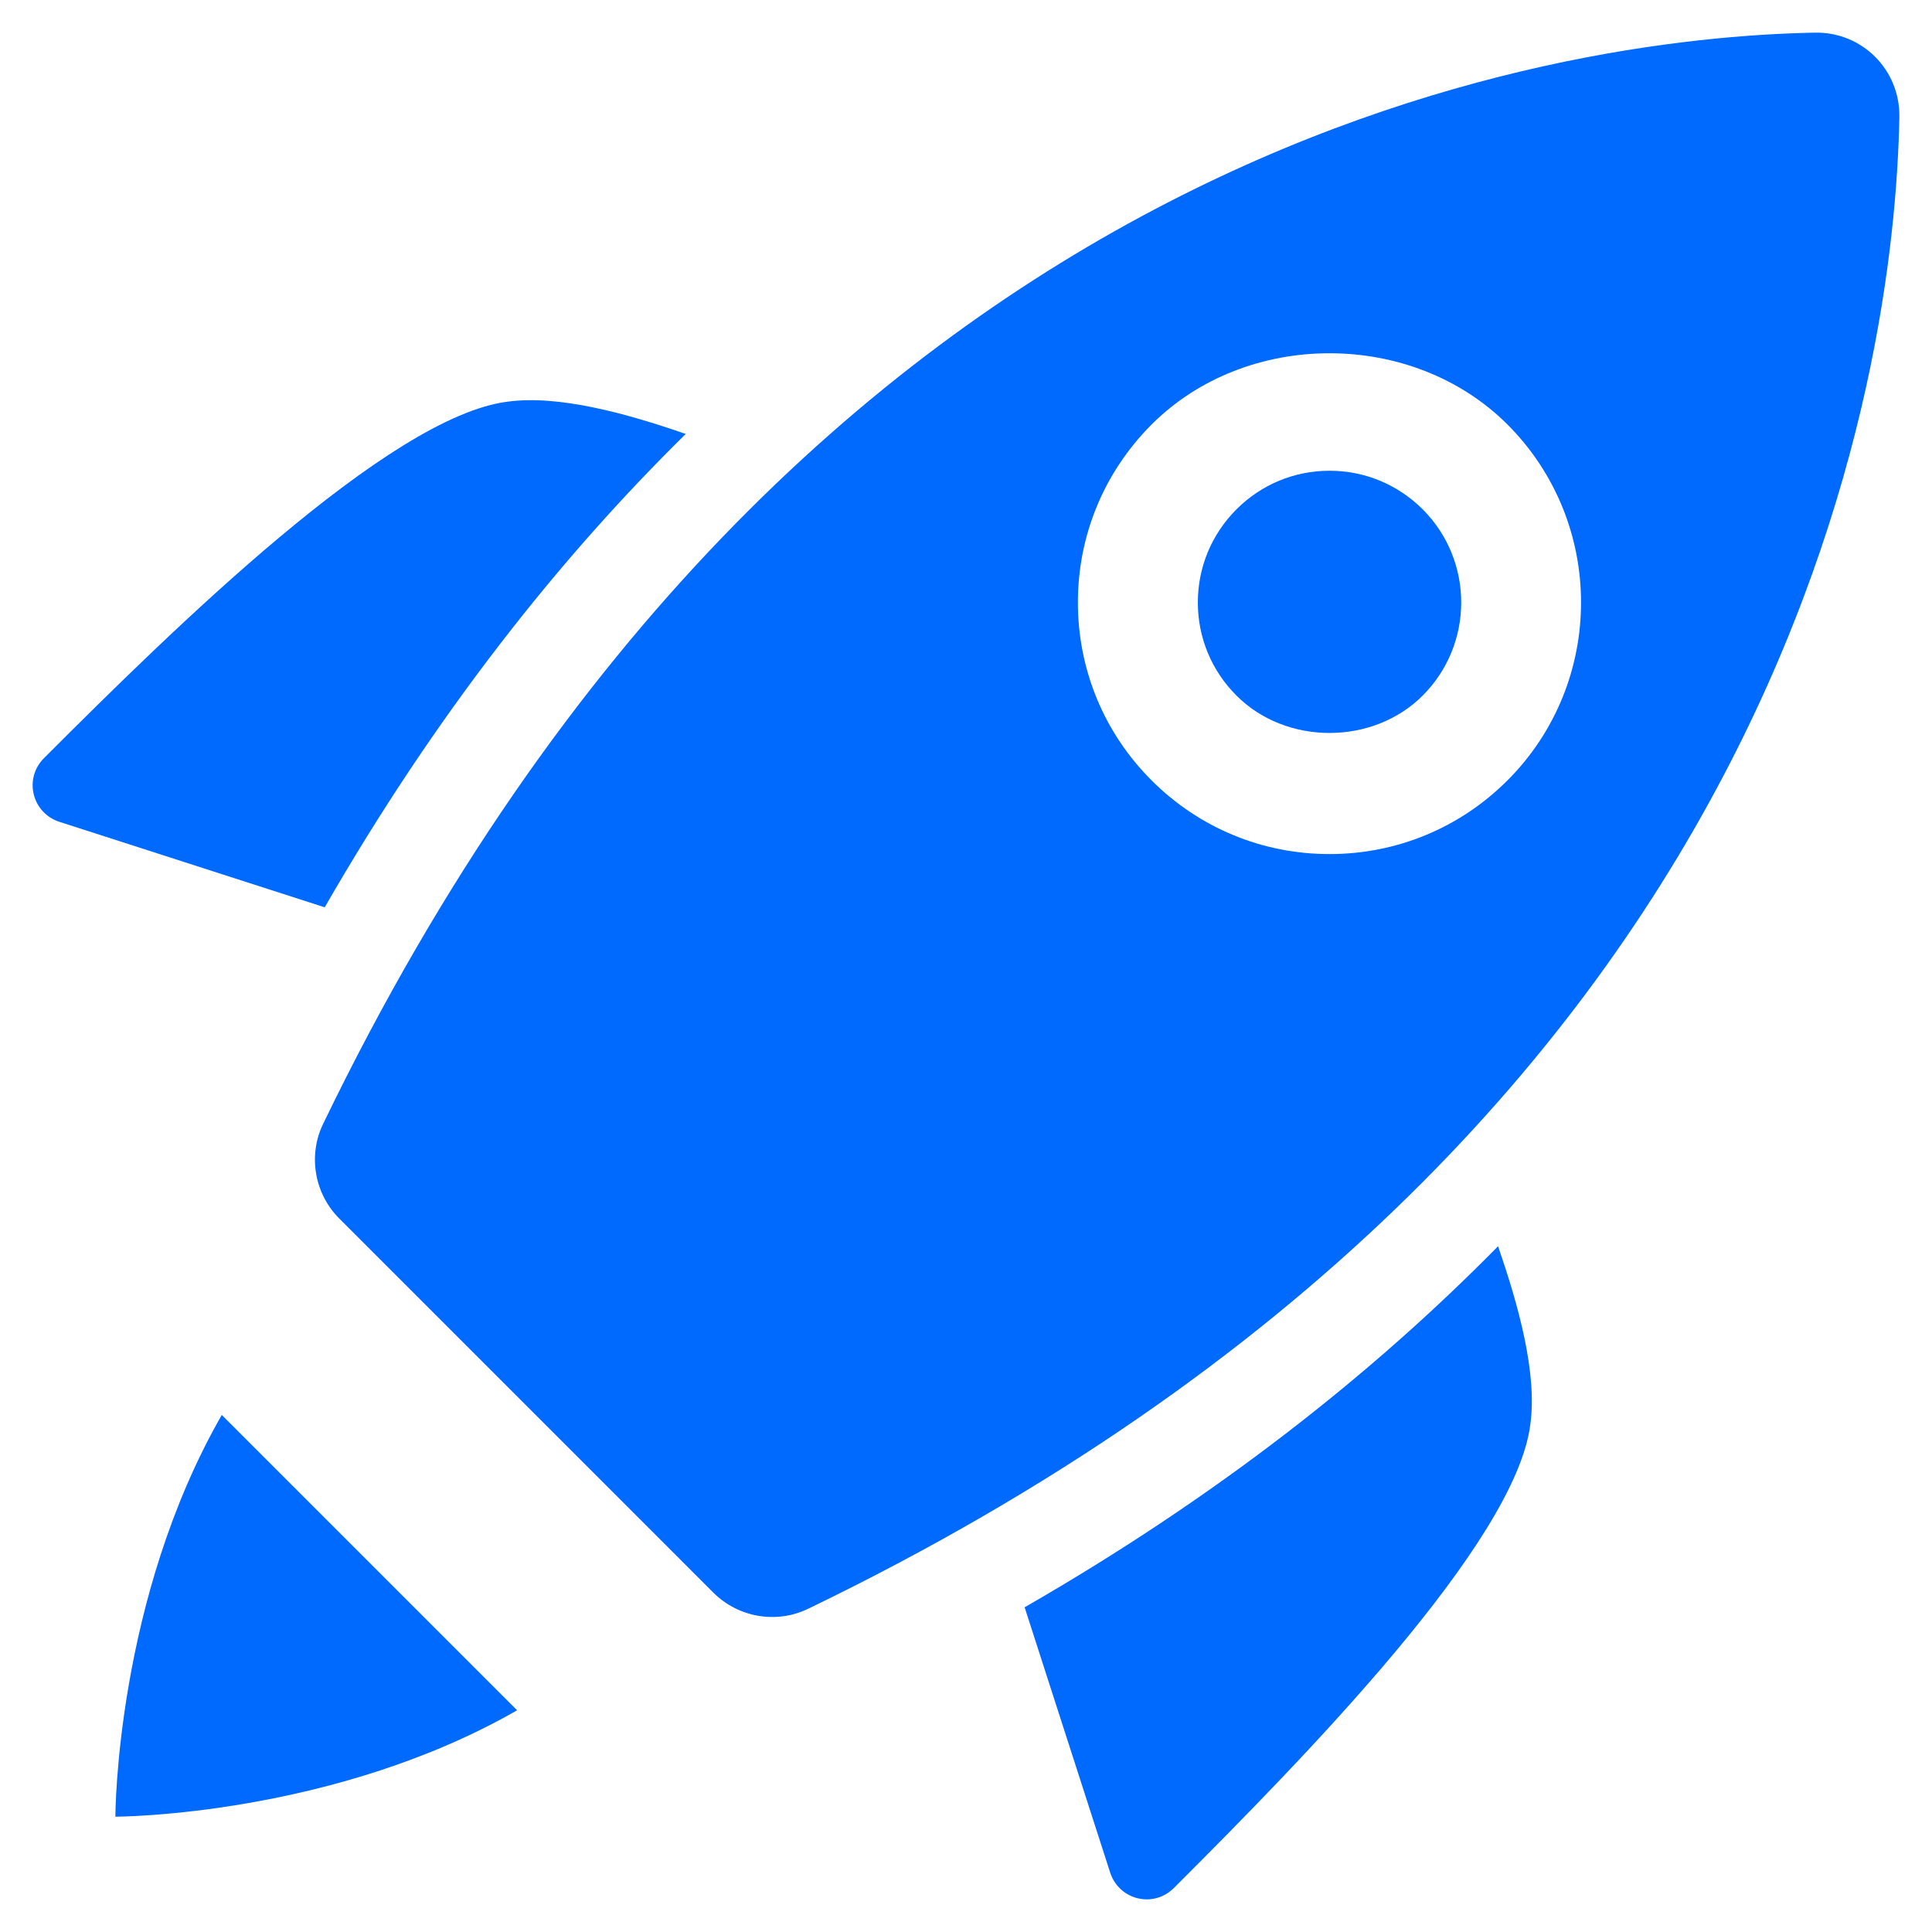 <svg xmlns="http://www.w3.org/2000/svg" width="58" height="58" viewBox="0 0 58 58" fill="none"><path d="M30.76 48.252L33.322 56.198C33.582 57.038 34.622 57.298 35.242 56.678C39.102 52.818 45.502 46.318 45.942 42.758C46.15 41.234 45.594 39.206 44.972 37.414C41.232 41.216 36.574 44.908 30.76 48.252Z" fill="#006AFF"></path><path d="M20.586 13.028C18.796 12.406 16.766 11.85 15.242 12.058C11.682 12.498 5.182 18.898 1.322 22.758C0.702 23.378 0.962 24.418 1.802 24.678L9.748 27.238C13.092 21.426 16.784 16.768 20.586 13.028Z" fill="#006AFF"></path><path d="M15.524 51.344C9.992 54.516 3.544 54.538 3.464 54.538C3.464 54.456 3.484 48.01 6.658 42.478L15.524 51.344Z" fill="#006AFF"></path><path d="M39.914 14.132C38.858 14.132 37.866 14.544 37.12 15.29C36.372 16.038 35.96 17.03 35.96 18.086C35.96 19.142 36.372 20.136 37.12 20.882C38.61 22.378 41.216 22.378 42.71 20.882C44.252 19.34 44.252 16.832 42.71 15.29C41.962 14.544 40.968 14.132 39.914 14.132Z" fill="#006AFF"></path><path d="M54.483 0.98C46.964 1.122 24.012 4.098 9.7 33.74C9.24 34.692 9.44 35.838 10.188 36.584L21.413 47.81C22.162 48.558 23.305 48.758 24.258 48.298C53.901 33.988 56.877 11.036 57.02 3.516C57.045 2.096 55.904 0.954 54.483 0.98ZM45.255 23.428C43.828 24.854 41.931 25.64 39.913 25.64C37.895 25.64 35.998 24.854 34.572 23.428C33.145 22.002 32.359 20.104 32.359 18.086C32.359 16.068 33.148 14.17 34.572 12.744C37.423 9.892 42.4 9.892 45.255 12.744C48.2 15.69 48.2 20.482 45.255 23.428Z" fill="#006AFF"></path></svg>